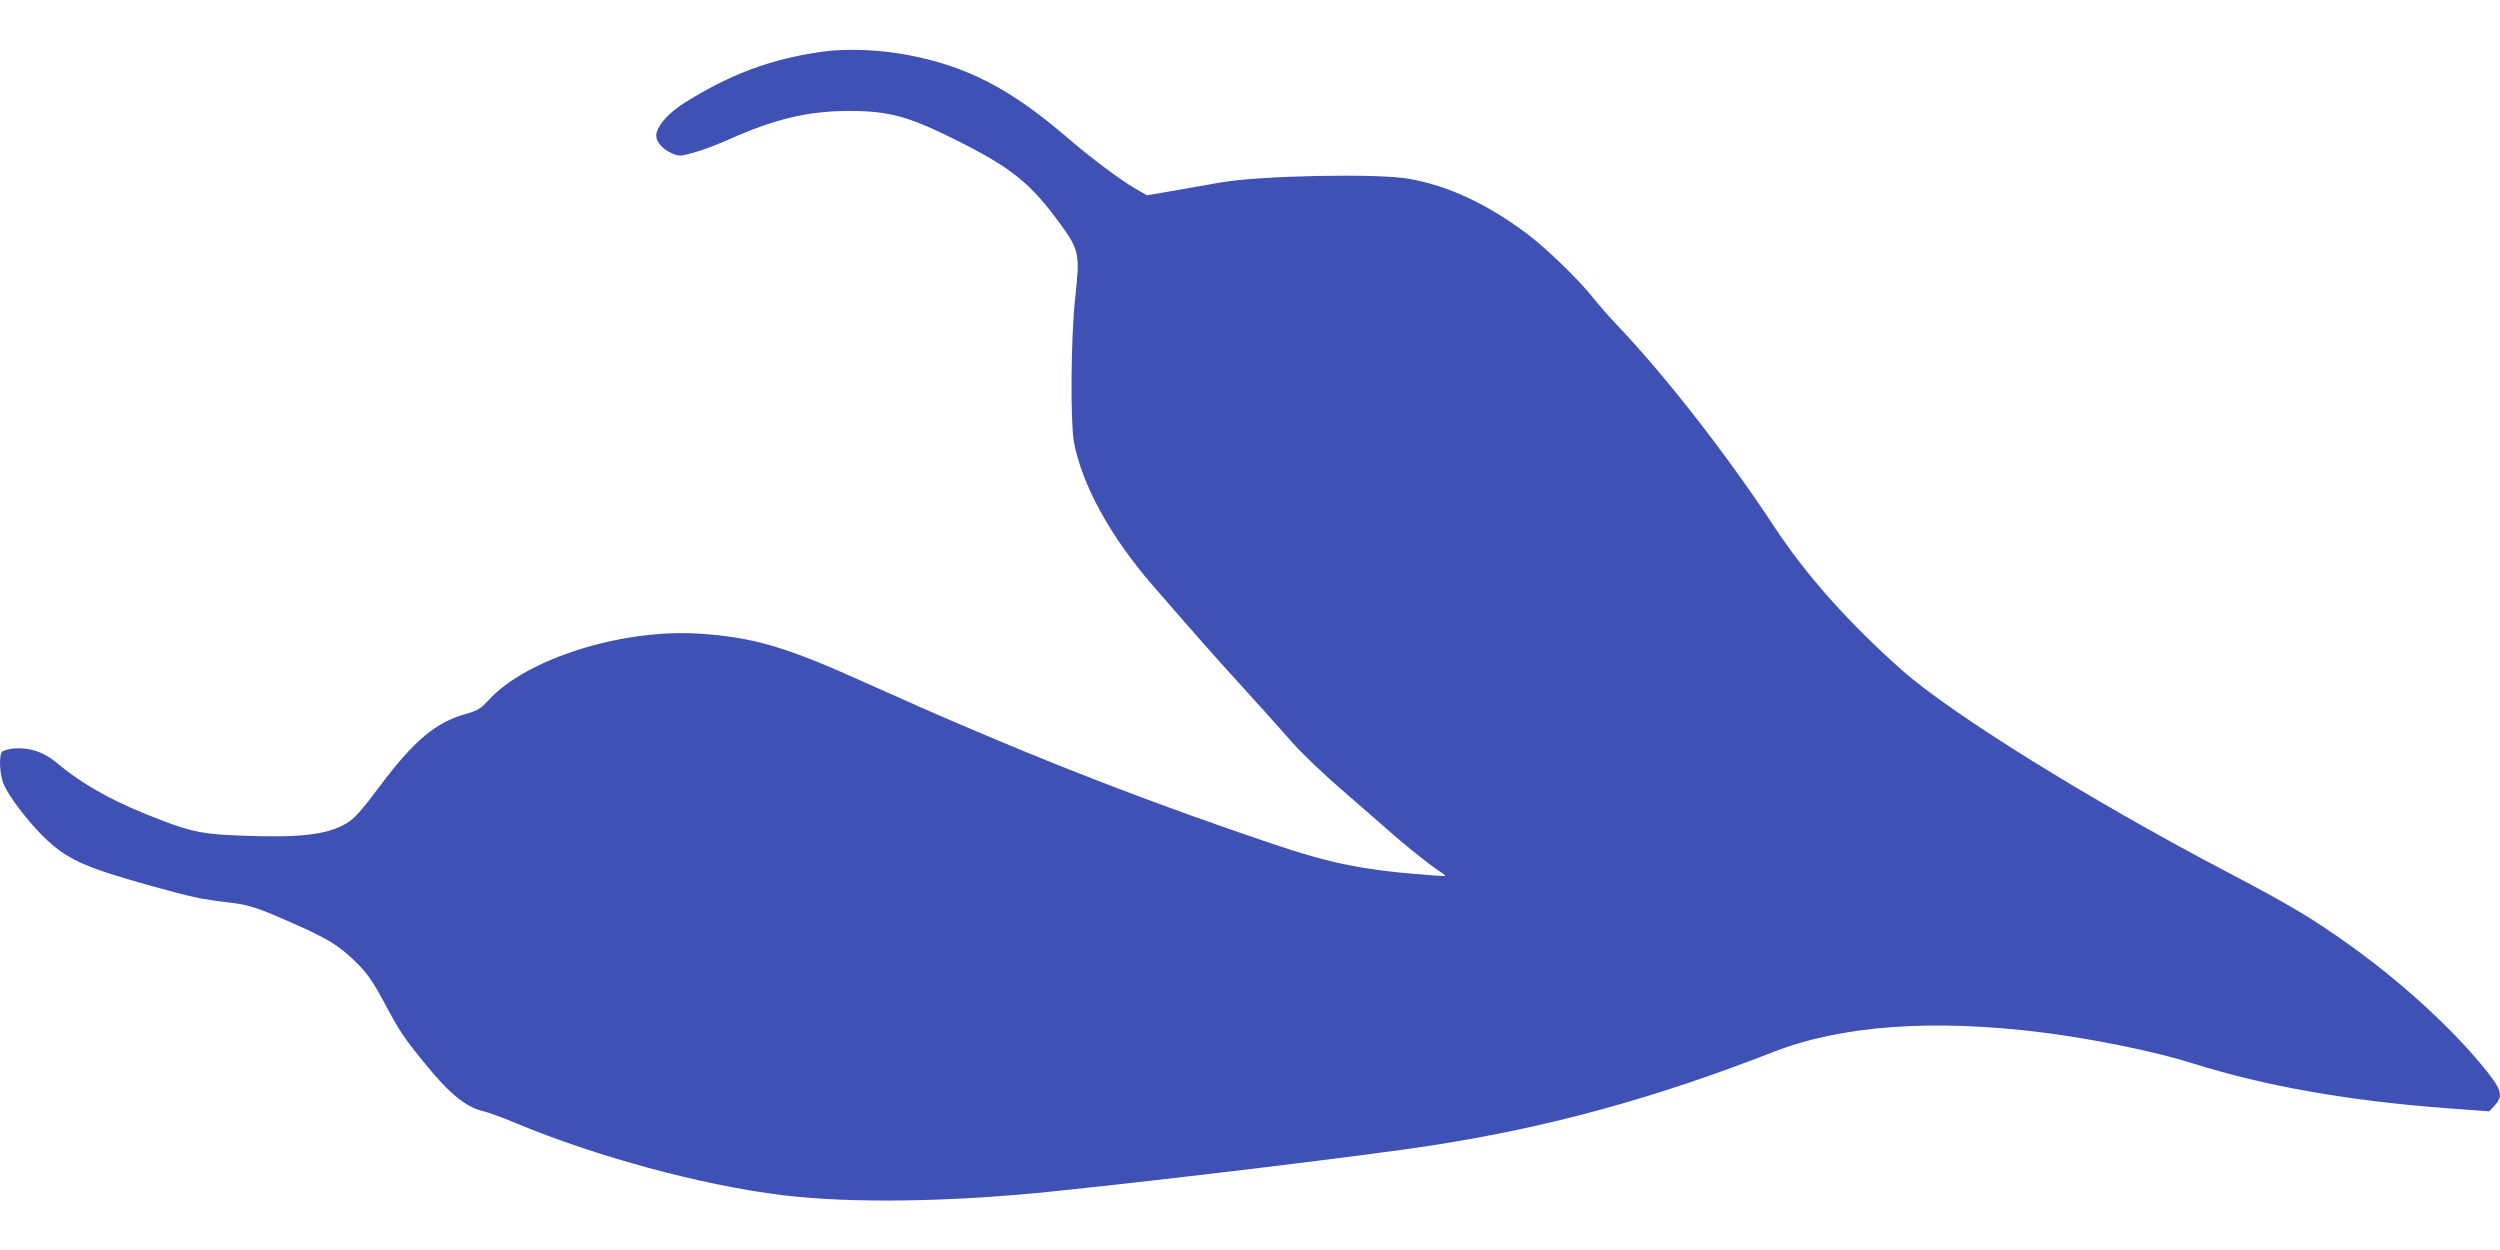 <?xml version="1.0" standalone="no"?>
<!DOCTYPE svg PUBLIC "-//W3C//DTD SVG 20010904//EN"
 "http://www.w3.org/TR/2001/REC-SVG-20010904/DTD/svg10.dtd">
<svg version="1.0" xmlns="http://www.w3.org/2000/svg"
 width="1280pt" height="640pt" viewBox="0 0 1280 640"
 preserveAspectRatio="xMidYMid meet">
<g transform="translate(0,640) scale(0.1,-0.1)"
fill="#3f51b5" stroke="none">
<path d="M4208 6135 c-259 -37 -463 -112 -698 -258 -89 -55 -150 -125 -150
-172 0 -32 32 -68 78 -89 38 -17 42 -17 115 3 42 11 123 42 179 67 236 106
412 147 623 146 200 -1 297 -28 544 -151 284 -143 377 -218 532 -431 94 -129
99 -152 74 -375 -22 -196 -25 -630 -7 -735 40 -219 184 -483 401 -734 229
-264 328 -376 466 -527 83 -91 192 -213 243 -271 51 -59 168 -171 260 -250 91
-79 189 -164 217 -189 77 -70 215 -182 268 -218 26 -17 47 -33 47 -35 0 -2
-24 -1 -52 1 -364 27 -524 58 -843 166 -721 244 -1321 482 -2075 822 -409 185
-575 233 -855 251 -393 24 -879 -129 -1072 -339 -41 -45 -58 -55 -113 -71
-159 -43 -270 -137 -449 -376 -93 -124 -126 -161 -168 -186 -96 -57 -236 -74
-523 -63 -205 7 -262 18 -420 78 -232 87 -403 180 -540 296 -66 55 -139 79
-217 73 -32 -3 -59 -11 -64 -19 -16 -26 -10 -122 12 -169 28 -62 120 -183 199
-261 118 -117 207 -158 547 -253 217 -60 263 -70 399 -86 108 -12 151 -26 347
-113 166 -74 221 -108 302 -186 67 -65 94 -104 164 -236 64 -120 91 -161 193
-286 130 -161 216 -230 308 -250 19 -4 91 -30 160 -59 412 -172 954 -319 1365
-369 349 -43 862 -36 1395 20 584 60 1645 189 1935 235 598 93 1137 241 1742
477 349 137 817 171 1378 101 256 -32 582 -98 770 -158 376 -118 802 -193
1315 -231 l205 -15 28 30 c48 53 37 84 -80 223 -164 195 -415 422 -664 599
-193 138 -307 206 -639 380 -698 367 -1397 802 -1650 1025 -273 242 -491 486
-657 738 -248 376 -556 770 -803 1030 -42 44 -99 109 -127 145 -67 85 -238
251 -333 322 -207 155 -407 248 -609 283 -160 28 -771 16 -966 -20 -44 -8
-146 -26 -227 -40 l-146 -25 -62 36 c-77 45 -227 158 -345 259 -288 248 -513
366 -815 423 -143 28 -320 35 -442 17z"/>
</g>
</svg>
